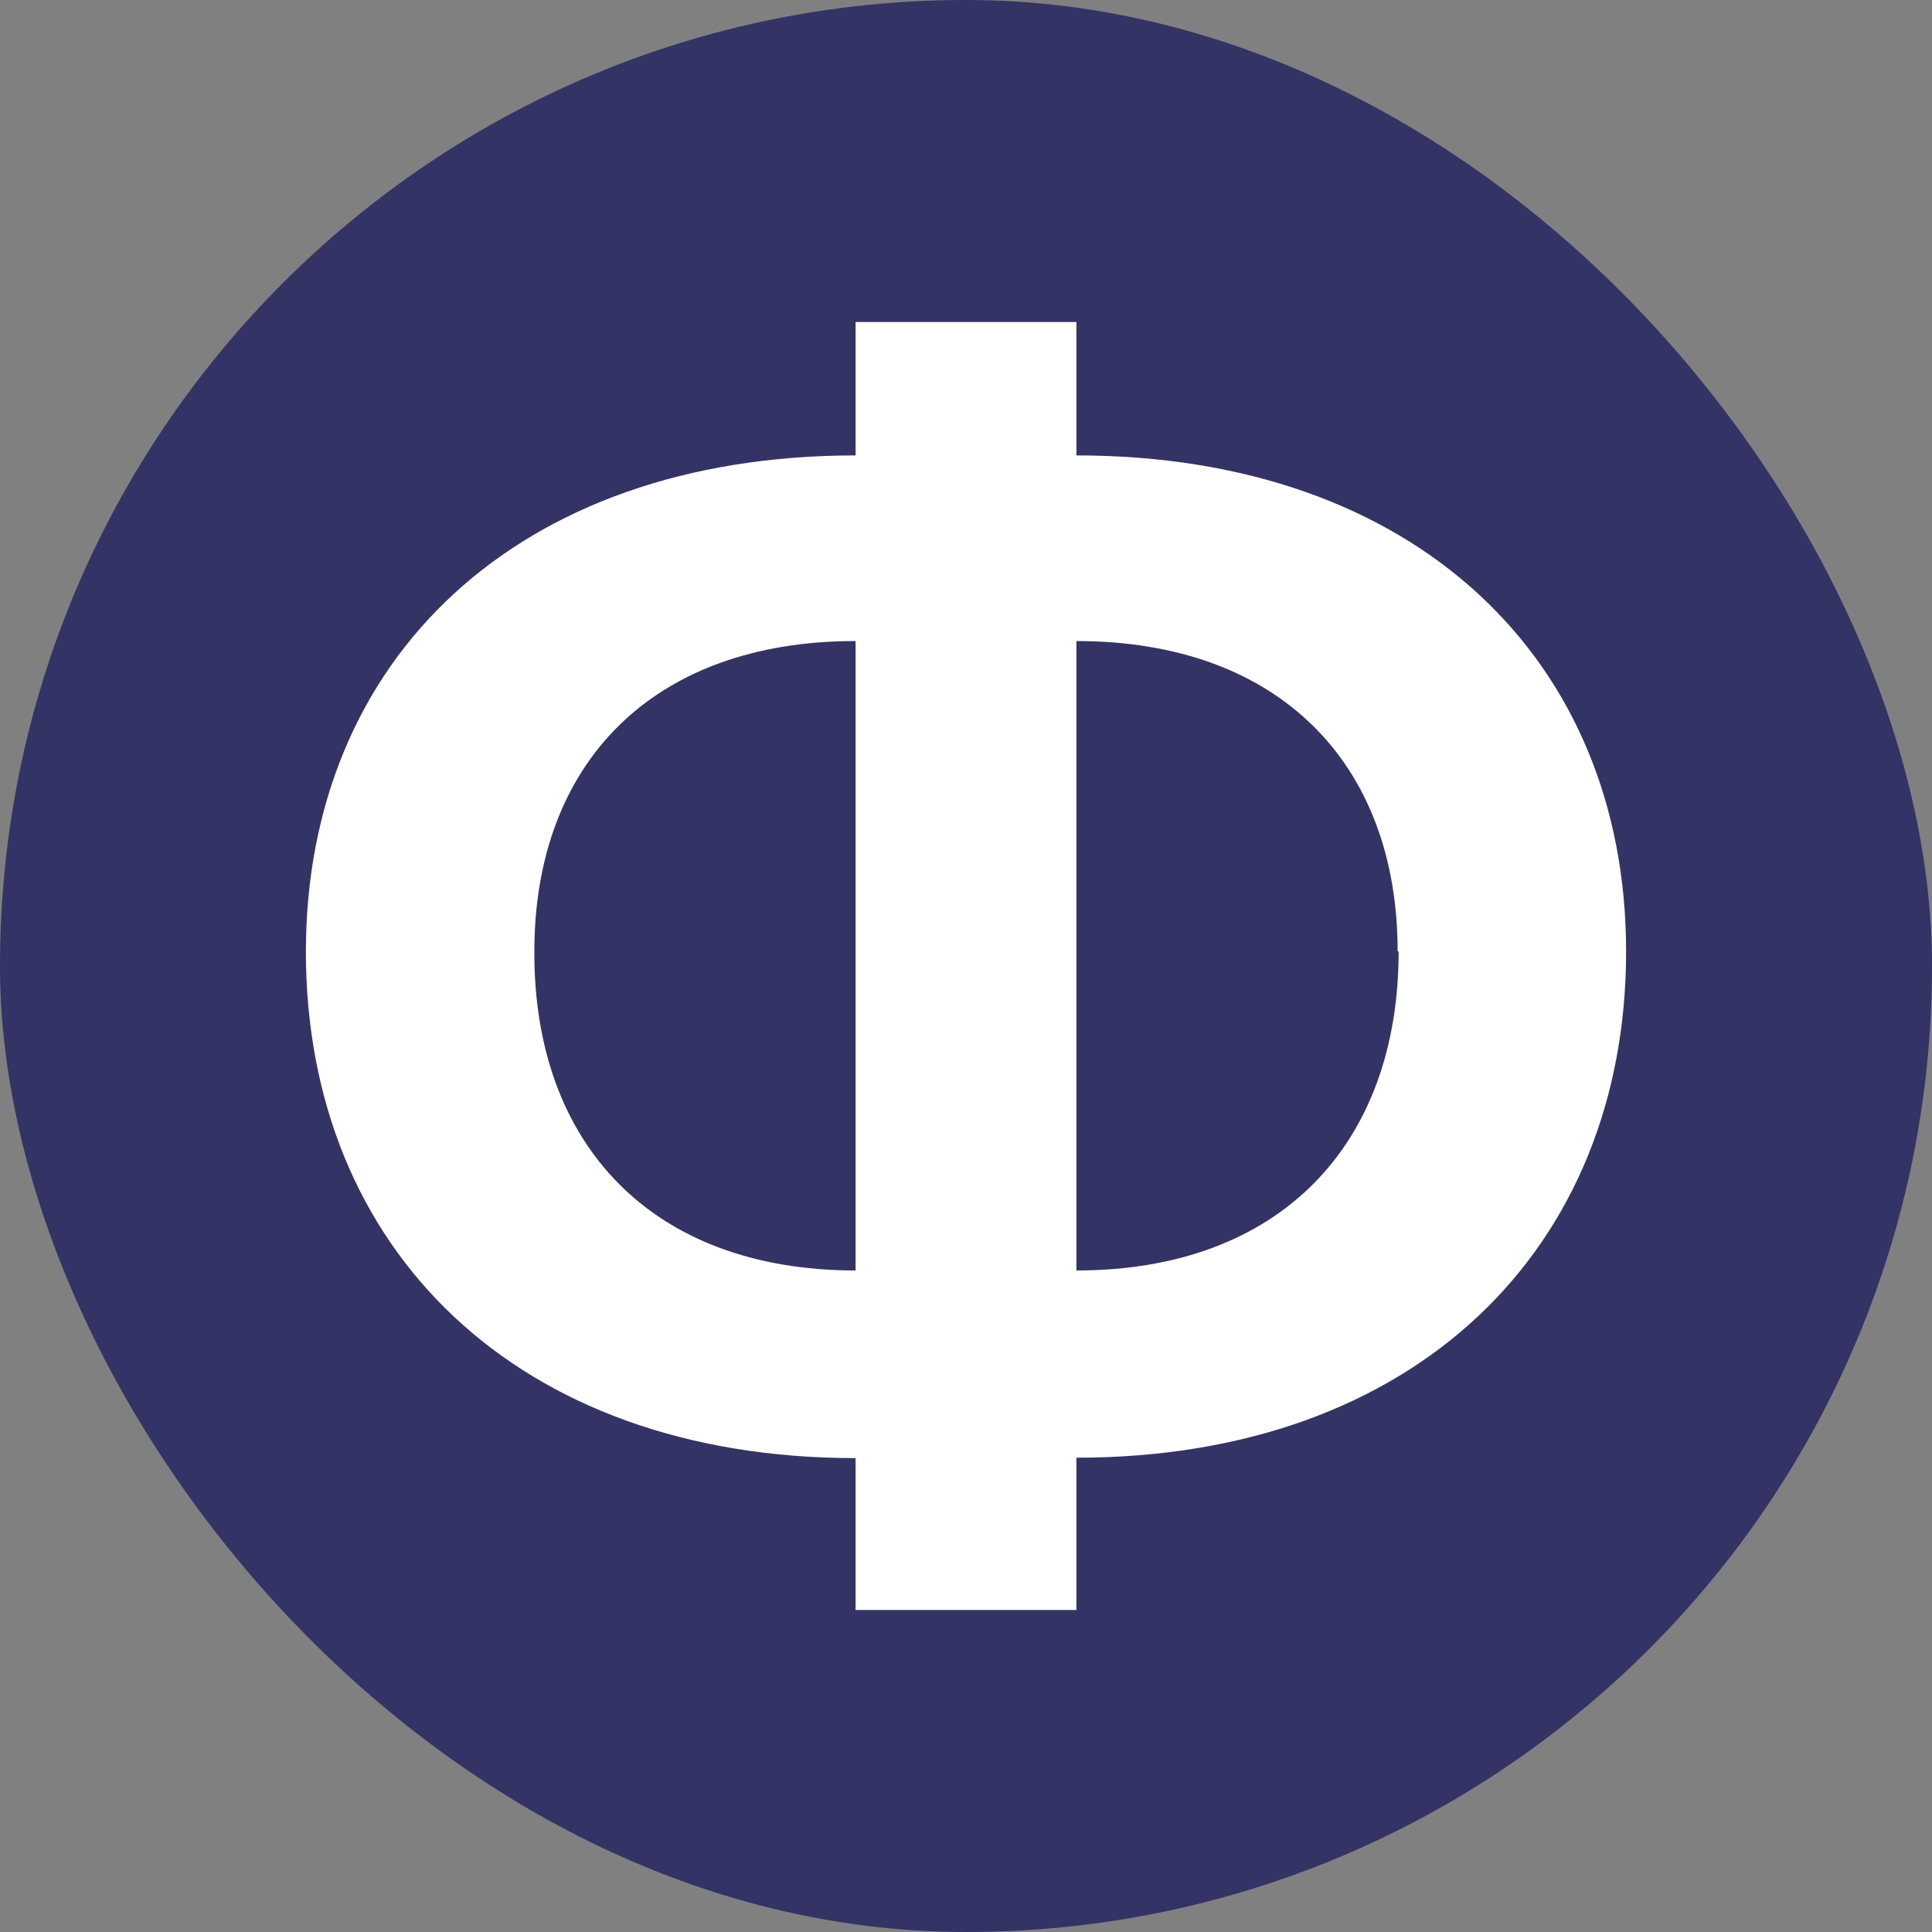 <svg width="120" height="120" viewBox="0 0 120 120" fill="none" xmlns="http://www.w3.org/2000/svg">
<rect x="0" y="0" width="120" height="120" fill="#808080" stroke="none"/>
<g clip-path="url(#clip0_597_11891)">
<rect width="120" height="120" rx="60" fill="#333366"/>
<path d="M53.142 28.286V20H66.858V28.286C87.907 28.286 101 40.964 101 59.095C101 77.551 87.907 90.541 66.858 90.541V100H53.142V90.566C32.093 90.566 19 77.576 19 59.12C19 40.964 32.093 28.286 53.142 28.286ZM53.142 78.911V39.816C40.473 39.816 33.19 47.465 33.19 59.095C33.141 71.05 40.473 78.911 53.142 78.911ZM86.81 59.095C86.81 47.465 79.478 39.816 66.858 39.816V78.911C79.54 78.911 86.872 71.05 86.872 59.095H86.81Z" fill="white"/>
</g>
<defs>
<clipPath id="clip0_597_11891">
<rect width="120" height="120" fill="white"/>
</clipPath>
</defs>
</svg>

